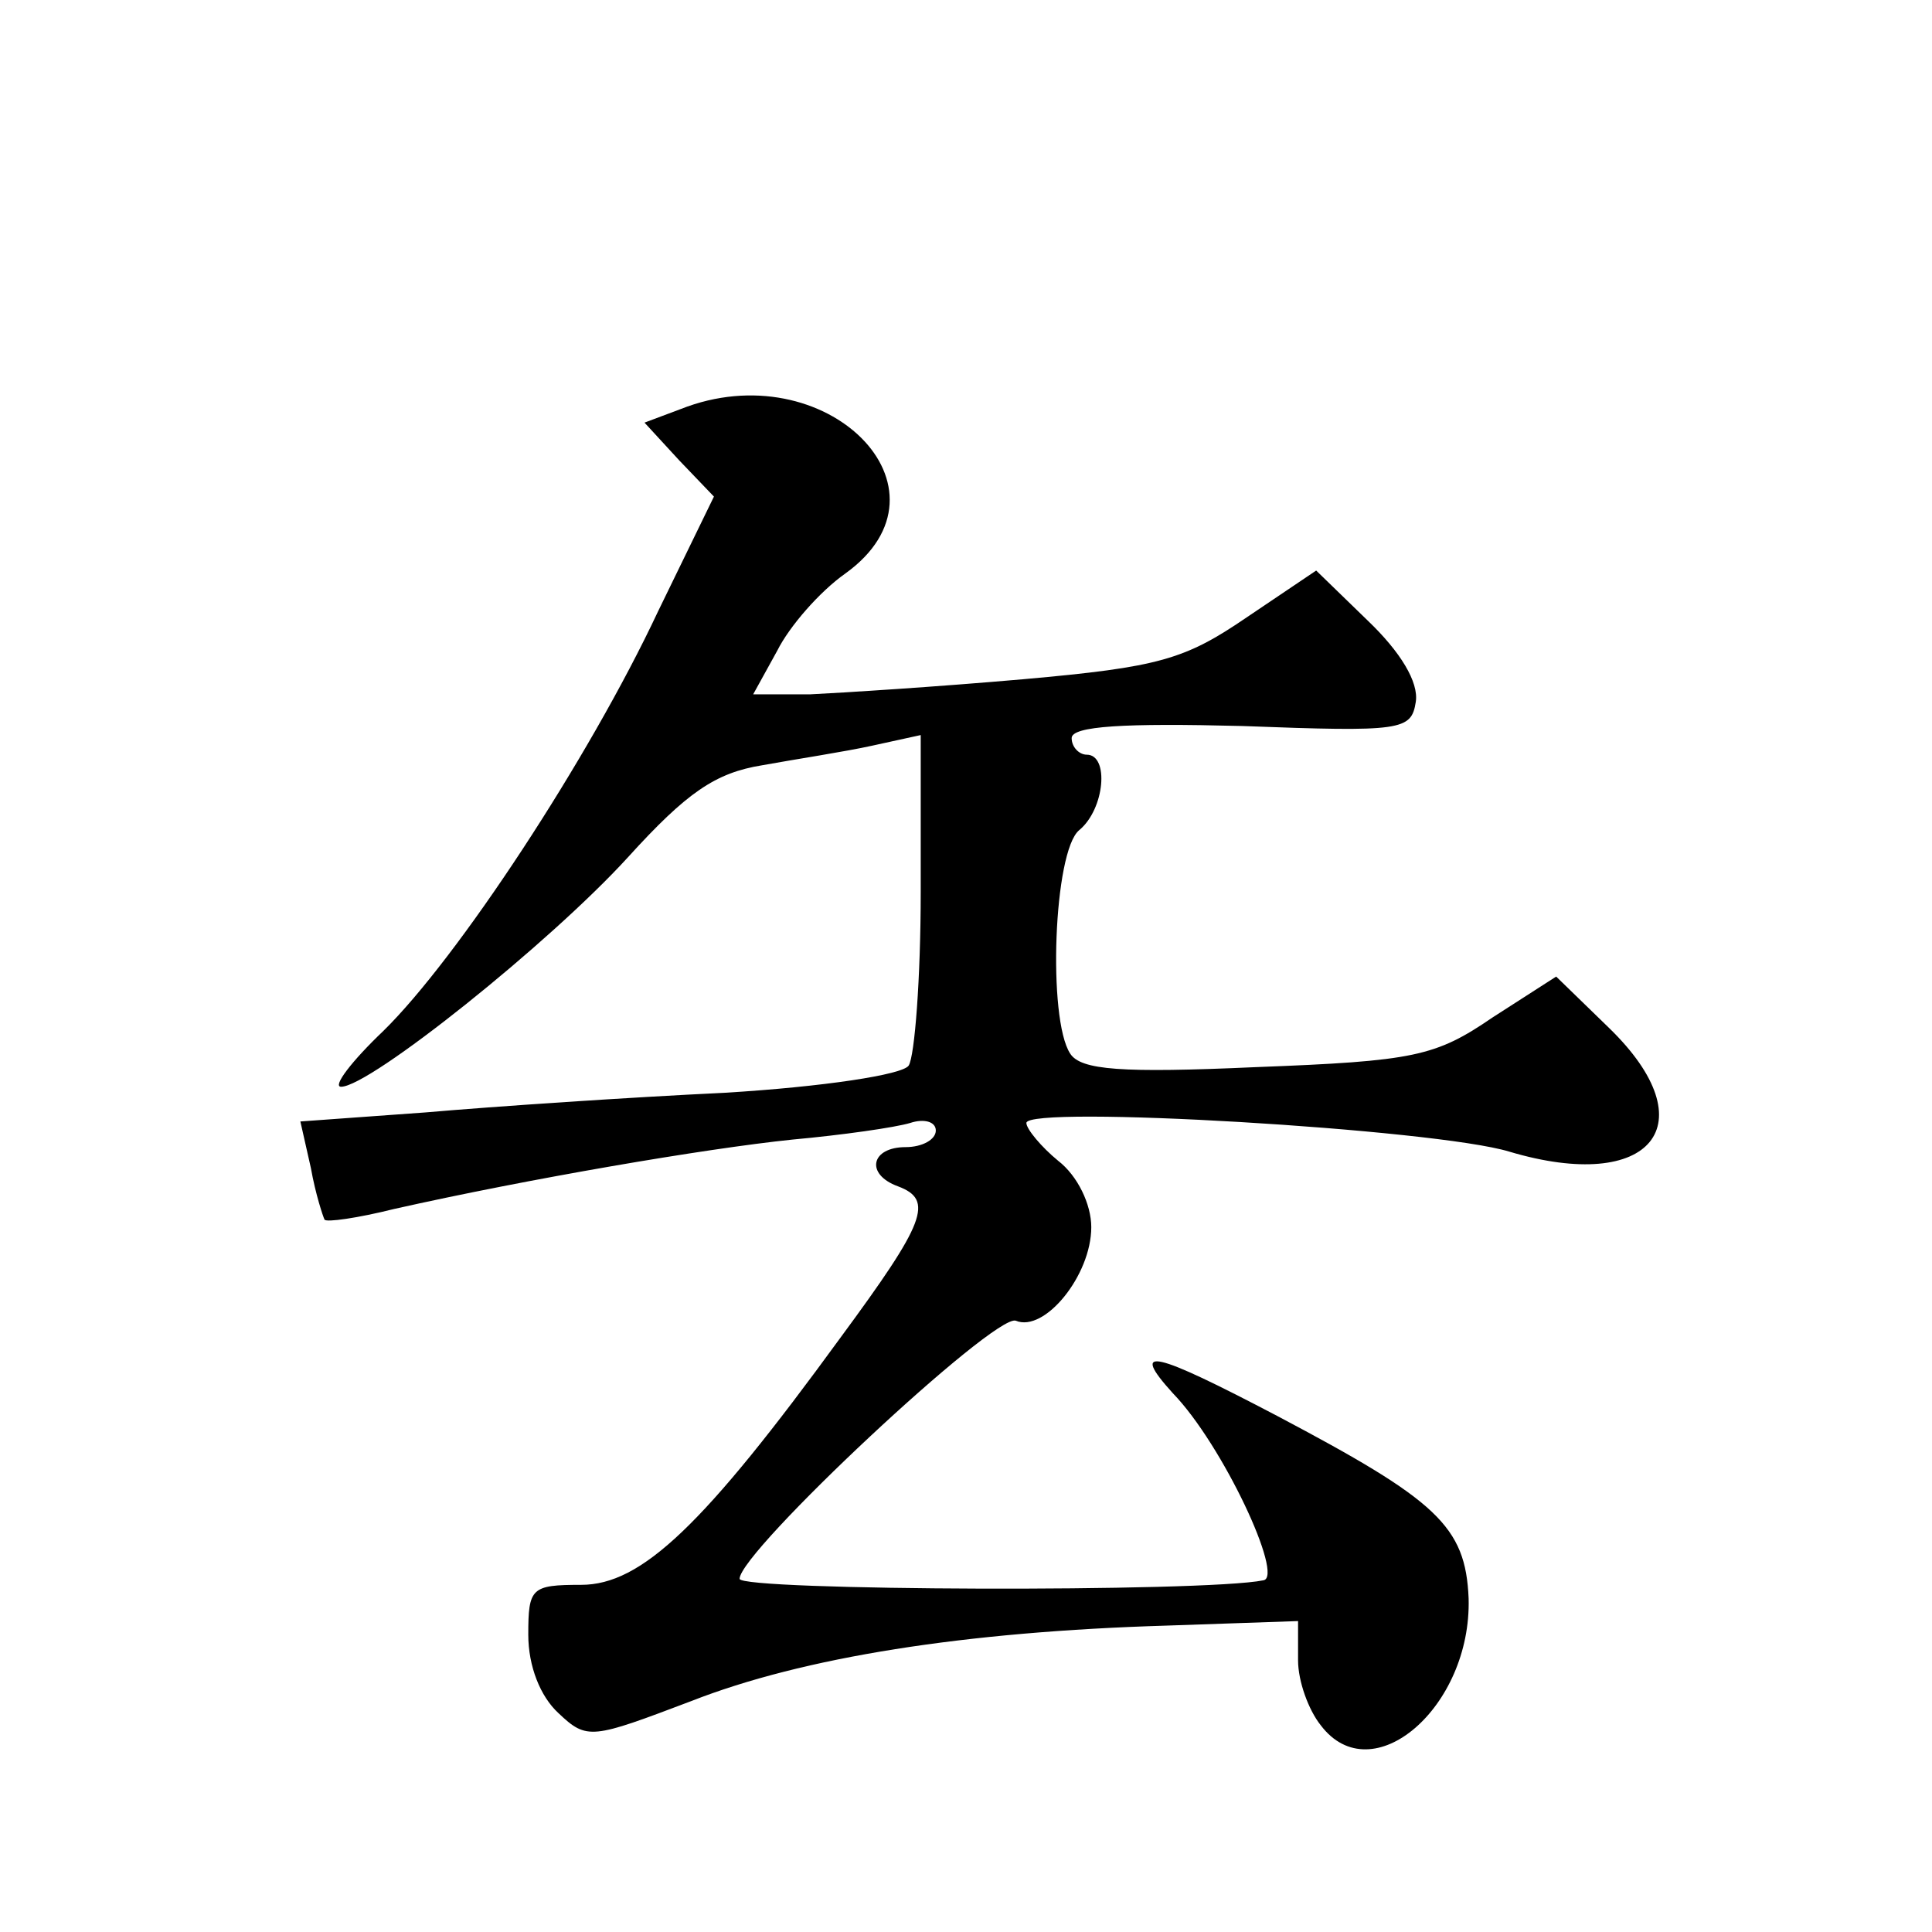 <?xml version="1.0" standalone="no"?>
<!DOCTYPE svg PUBLIC "-//W3C//DTD SVG 20010904//EN"
 "http://www.w3.org/TR/2001/REC-SVG-20010904/DTD/svg10.dtd">
<svg version="1.0" xmlns="http://www.w3.org/2000/svg"
 width="128pt" height="128pt" viewBox="0 0 128 128"
 preserveAspectRatio="xMidYMid meet">
<g transform="translate(0,128) scale(0.1,-0.1)"
fill="#0" stroke="none">
<path d="M451 1009 l-24 -9 23 -25 23 -24 -37 -76 c-46 -98 -133 -230 -182 -278
-21 -20 -34 -37 -28 -37 19 0 138 95 190 152 39 43 58 56 89 61 22 4 55 9 73 13
l32 7 0 -104 c0 -57 -4 -109 -8 -115 -4 -6 -56 -14 -122 -18 -63 -3 -152 -9 -198
-13 l-83 -6 7 -31 c3 -17 8 -32 9 -34 1 -2 22 1 46 7 89 20 206 40 264 46 33 3
68 8 78 11 9 3 17 1 17 -5 0 -6 -9 -11 -20 -11 -23 0 -27 -18 -5 -26 24 -9 18 -24
-38 -100 -91 -125 -132 -164 -172 -164 -33 0 -35 -2 -35 -33 0 -21 8 -41 20 -52
19 -18 22 -17 88 8 74 29 181 46 315 50 l87 3 0 -26 c0 -14 7 -33 15 -43 34 -45
100 12 98 84 -2 48 -21 65 -127 121 -82 43 -98 47 -69 15 33 -34 74 -122 60 -124
-39 -8 -347 -7 -347 1 0 18 169 176 183 171 19 -8 50 30 50 62 0 15 -9 34 -22 44
-11 9 -21 21 -21 25 0 12 271 -4 320 -19 94 -28 132 18 66 82 l-35 34 -42 -27 c-38
-26 -52 -29 -157 -33 -89 -4 -116 -2 -123 9 -15 23 -11 134 6 148 17 14 20 50 5
50 -5 0 -10 5 -10 11 0 8 35 10 113 8 106 -4 112 -3 115 16 2 13 -10 33 -32 54
l-34 33 -46 -31 c-41 -28 -58 -33 -148 -41 -57 -5 -120 -9 -141 -10 l-38 0 16 29
c8 16 28 39 45 51 78 56 -13 147 -109 109z"/>
</g>
</svg>
